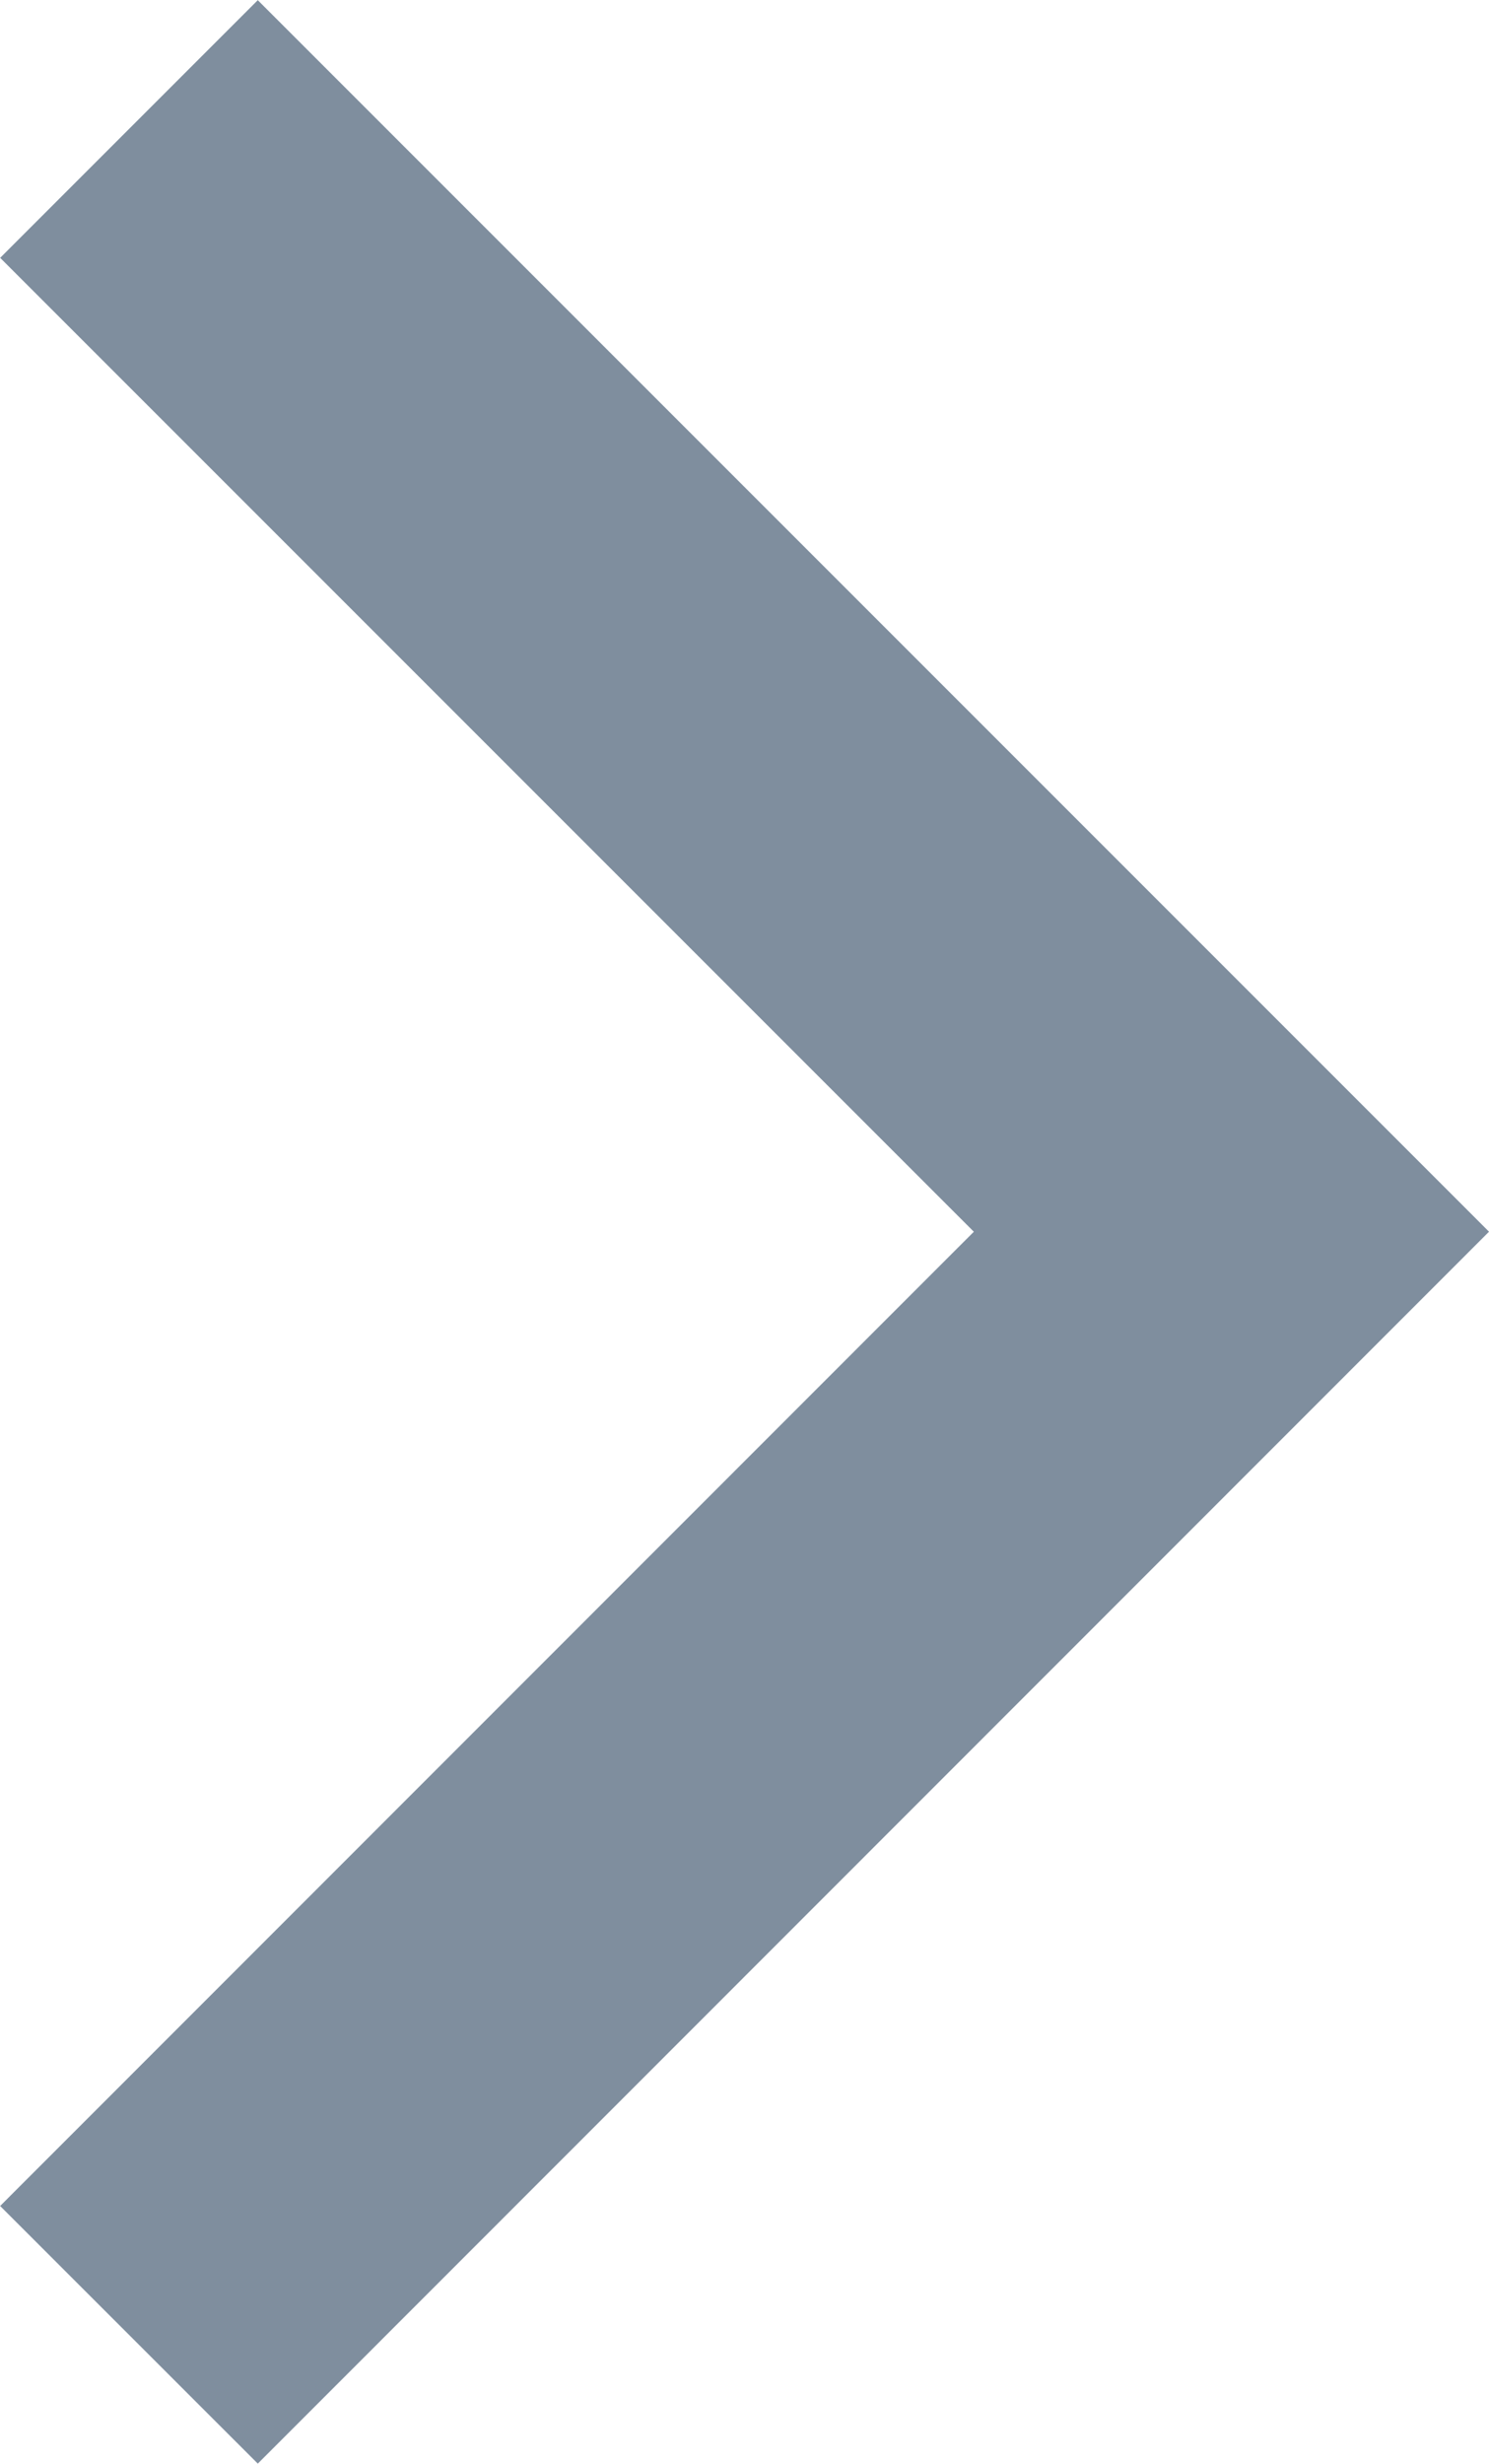 <svg xmlns="http://www.w3.org/2000/svg" width="4.087" height="6.762" viewBox="0 0 4.087 6.762">
  <path id="パス_7516" data-name="パス 7516" d="M.354.354,3.38,3.38.354,6.407" fill="none" stroke="#001f3e" stroke-miterlimit="10" stroke-width="1" opacity="0.5"/>
</svg>
